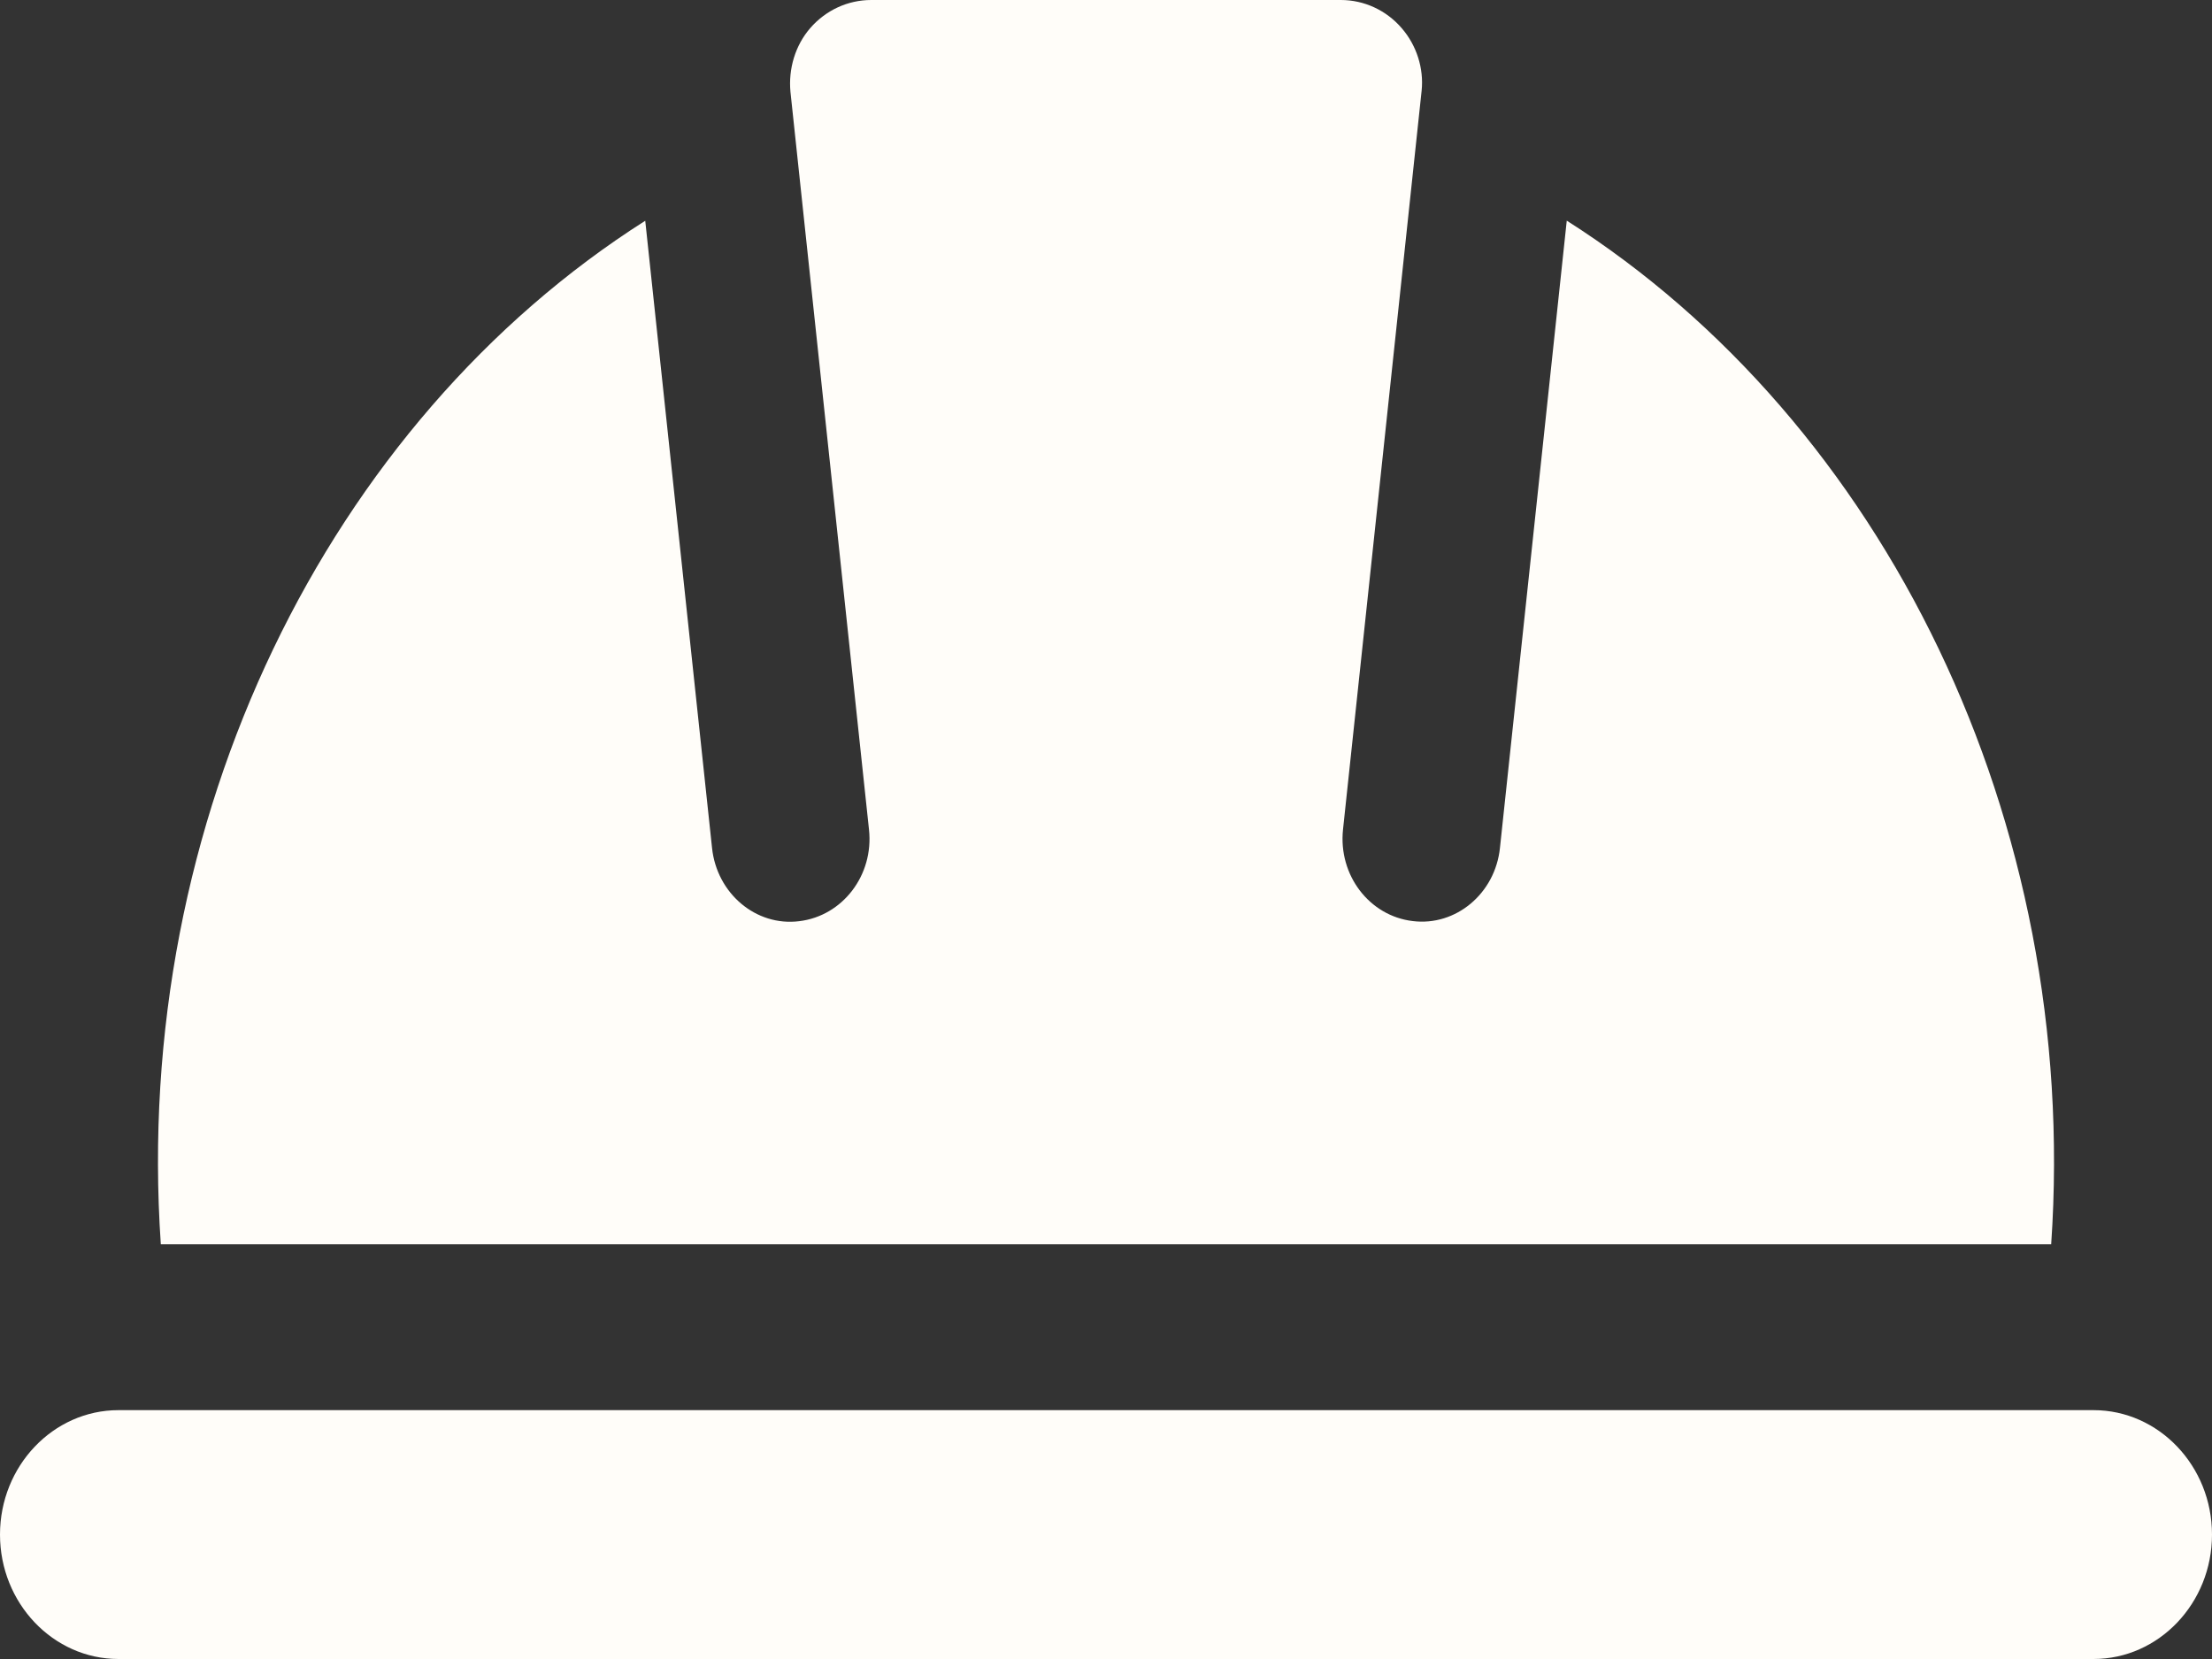 <?xml version="1.0" encoding="UTF-8"?> <svg xmlns="http://www.w3.org/2000/svg" width="20" height="15" viewBox="0 0 20 15" fill="none"><rect x="0" y="0" width="20" height="15" fill="#333333" stroke="none"/><path d="M18.546 11.25H1.454C1.191 7.412 2.97 3.816 5.834 1.996L6.438 7.667C6.481 8.078 6.835 8.378 7.226 8.329C7.619 8.282 7.902 7.912 7.857 7.5L7.147 0.831C7.127 0.621 7.191 0.41 7.325 0.255C7.465 0.093 7.665 0 7.877 0H12.124C12.334 0 12.535 0.093 12.674 0.255C12.809 0.411 12.874 0.618 12.854 0.818L12.143 7.5C12.099 7.912 12.381 8.282 12.774 8.328C13.162 8.376 13.519 8.08 13.562 7.666L14.166 1.995C17.03 3.816 18.809 7.412 18.546 11.25Z" fill="#FFFDF9"></path><path d="M20 13.875C20 14.495 19.519 15 18.929 15H1.071C0.481 15 0 14.495 0 13.875C0 13.255 0.481 12.75 1.071 12.75H18.929C19.519 12.75 20 13.255 20 13.875Z" fill="#FFFDF9"></path></svg> 